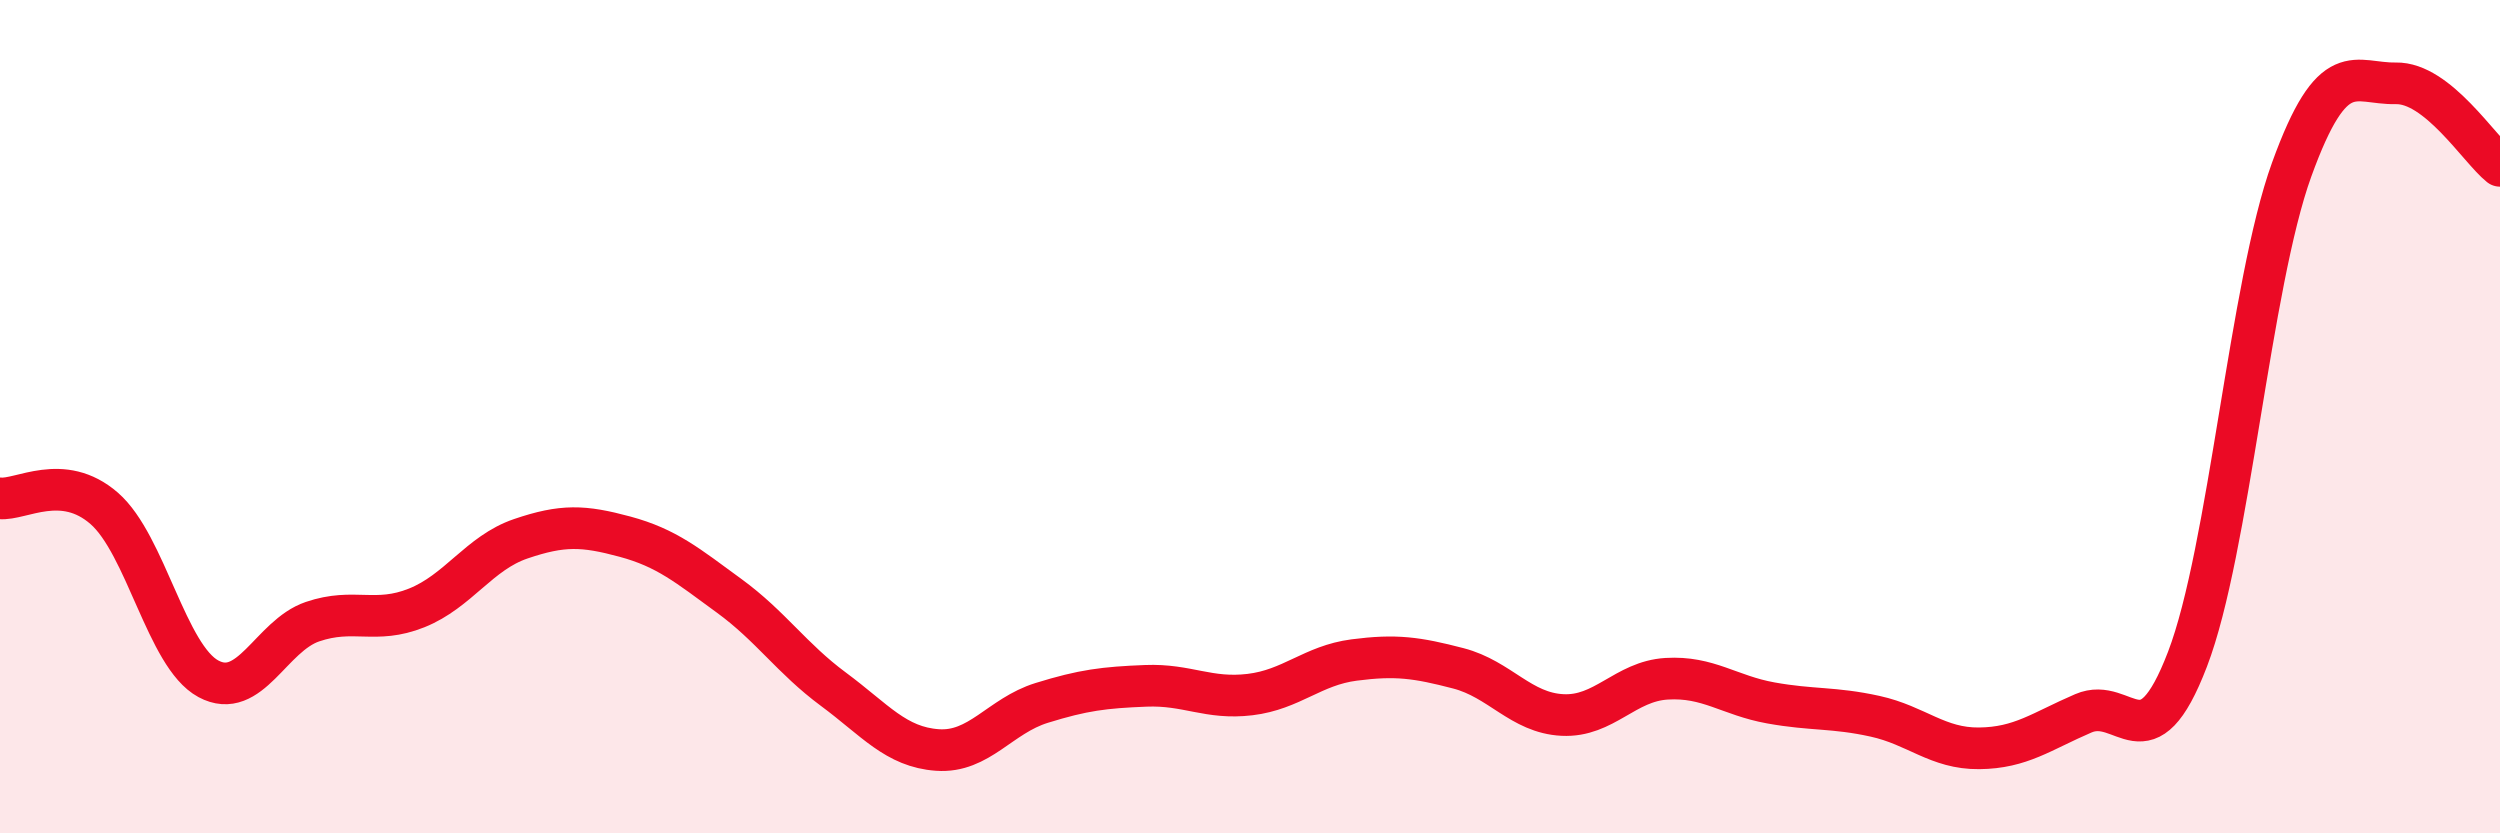 
    <svg width="60" height="20" viewBox="0 0 60 20" xmlns="http://www.w3.org/2000/svg">
      <path
        d="M 0,11.96 C 0.5,12.01 1.5,11.33 2.5,12.2 C 3.5,13.07 4,15.75 5,16.29 C 6,16.83 6.5,15.26 7.5,14.92 C 8.5,14.58 9,14.99 10,14.59 C 11,14.19 11.5,13.27 12.5,12.93 C 13.5,12.59 14,12.61 15,12.88 C 16,13.15 16.5,13.57 17.5,14.3 C 18.5,15.03 19,15.8 20,16.54 C 21,17.28 21.5,17.93 22.5,18 C 23.5,18.07 24,17.18 25,16.87 C 26,16.56 26.5,16.5 27.5,16.46 C 28.5,16.42 29,16.79 30,16.67 C 31,16.55 31.5,15.97 32.5,15.84 C 33.5,15.71 34,15.78 35,16.04 C 36,16.3 36.5,17.11 37.5,17.16 C 38.5,17.21 39,16.35 40,16.29 C 41,16.23 41.5,16.69 42.5,16.87 C 43.5,17.05 44,16.97 45,17.19 C 46,17.41 46.5,17.97 47.5,17.96 C 48.5,17.95 49,17.55 50,17.12 C 51,16.69 51.5,18.43 52.5,15.82 C 53.5,13.21 54,6.83 55,4.07 C 56,1.31 56.5,2.02 57.5,2 C 58.5,1.98 59.5,3.58 60,3.98L60 20L0 20Z"
        fill="#EB0A25"
        opacity="0.1"
        stroke-linecap="round"
        stroke-linejoin="round"
      />
      <path
        d="M 0,11.96 C 0.5,12.01 1.5,11.33 2.5,12.2 C 3.5,13.07 4,15.75 5,16.29 C 6,16.83 6.5,15.26 7.5,14.92 C 8.5,14.58 9,14.99 10,14.59 C 11,14.19 11.5,13.27 12.5,12.93 C 13.5,12.59 14,12.61 15,12.88 C 16,13.15 16.5,13.57 17.5,14.3 C 18.5,15.03 19,15.8 20,16.54 C 21,17.28 21.5,17.93 22.5,18 C 23.5,18.07 24,17.18 25,16.87 C 26,16.56 26.5,16.5 27.5,16.46 C 28.5,16.42 29,16.79 30,16.67 C 31,16.55 31.5,15.97 32.5,15.84 C 33.5,15.71 34,15.78 35,16.04 C 36,16.3 36.5,17.11 37.5,17.16 C 38.5,17.21 39,16.35 40,16.29 C 41,16.23 41.5,16.69 42.5,16.87 C 43.5,17.05 44,16.97 45,17.19 C 46,17.41 46.5,17.97 47.5,17.96 C 48.5,17.95 49,17.55 50,17.12 C 51,16.69 51.5,18.43 52.5,15.82 C 53.5,13.21 54,6.83 55,4.07 C 56,1.31 56.5,2.02 57.5,2 C 58.5,1.98 59.5,3.58 60,3.98"
        stroke="#EB0A25"
        stroke-width="1"
        fill="none"
        stroke-linecap="round"
        stroke-linejoin="round"
      />
    </svg>
  